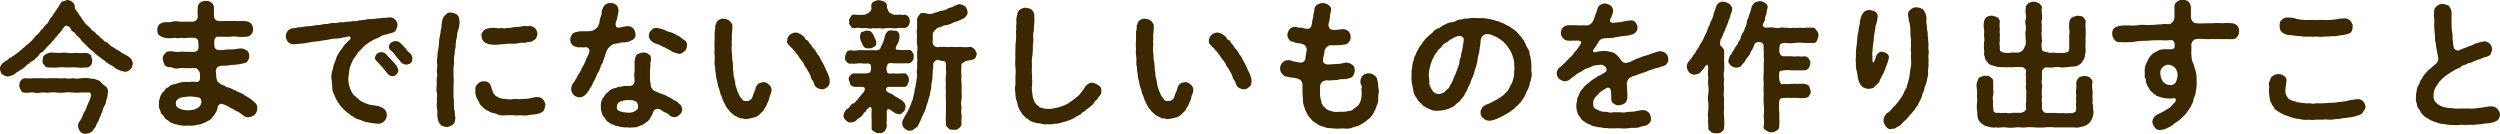 <svg xmlns="http://www.w3.org/2000/svg" viewBox="0 0 320.06 17.13"><defs><style>.cls-1{fill:#3c2800;}</style></defs><title>company6</title><g id="Layer_2" data-name="Layer 2"><g id="レイヤー_" data-name="レイヤー４"><path class="cls-1" d="M17,8.12c-.07.38-.09.59-.31.74a.84.84,0,0,1-.73.32,2.52,2.52,0,0,1-.9-.3c-.29-.08-.56-.42-.76-.49a3.28,3.28,0,0,1-.83-.56,6.71,6.71,0,0,1-.79-.59,4.41,4.41,0,0,1-.76-.65,4.11,4.11,0,0,1-.75-.67c-.18-.19-.47-.43-.72-.7a2.74,2.74,0,0,0-.69-.72.79.79,0,0,0-.34-.4C9.23,4,9.12,3.87,9,3.6s-.59-.36-.68-.27a3.85,3.85,0,0,0-.4.52,2.59,2.59,0,0,1-.32.42c-.17.07-.2.29-.37.43s-.19.2-.34.41a2.13,2.13,0,0,0-.38.42c0,.09-.21.12-.36.39-.21.11-.28.35-.39.38a2.53,2.53,0,0,1-.38.4.58.58,0,0,0-.4.36,1.33,1.33,0,0,1-.41.38c-.07.18-.32.3-.41.36s-.33.14-.42.34a.84.84,0,0,0-.43.34c-.09,0-.29.31-.45.32-.2.18-.38.2-.43.31a2.17,2.17,0,0,0-.65.45A4.08,4.08,0,0,1,1,9.79a1.23,1.23,0,0,1-.7-.28C.09,9.4.05,9.09,0,8.8s.15-.39.19-.54S.54,8,.63,7.87s.32-.11.45-.31.32-.12.43-.3A1.23,1.23,0,0,0,1.92,7a4.52,4.52,0,0,0,.42-.32,2.81,2.81,0,0,0,.41-.33c.07-.11.22-.18.4-.34a1.62,1.62,0,0,1,.39-.34,2.21,2.21,0,0,0,.38-.36c.18-.07.27-.31.43-.43s.18-.35.4-.42A4.18,4.18,0,0,0,5.16,4c.06-.2.27-.23.4-.45s.18-.22.38-.47c.14,0,.25-.27.36-.47s.18-.32.34-.48S6.8,1.8,7,1.58s.2-.32.35-.52.18-.27.3-.48.22-.35.4-.4S8.35.09,8.55,0a1.06,1.06,0,0,1,.7.25A.82.82,0,0,1,9.58,1c0,.13.14.25.25.45a1.32,1.32,0,0,1,.3.45c.22.22.42.63.58.79a2.1,2.1,0,0,0,.63.69c.25.21.41.52.67.65s.18.21.37.36.27.16.4.34.25.22.42.34a.66.66,0,0,0,.41.33c.18,0,.3.28.43.32a.78.78,0,0,0,.43.31,6.62,6.62,0,0,0,.9.55,1.06,1.06,0,0,0,.47.29,1.86,1.86,0,0,0,.51.29,4.17,4.17,0,0,1,.46.41A1.53,1.53,0,0,1,17,8.12Zm-3.17,3.51a4.16,4.16,0,0,1-.07.63,3.64,3.64,0,0,1-.18.67,1.35,1.35,0,0,1-.22.65,1.36,1.36,0,0,0-.21.57c-.07.27-.24.43-.24.61a5.24,5.24,0,0,0-.3.72,2.61,2.61,0,0,0-.34.69c-.15.29-.33.38-.38.56a1.33,1.33,0,0,1-.9.39.8.8,0,0,1-.69-.25,1.28,1.28,0,0,1-.3-.67.85.85,0,0,1,.19-.66,3.6,3.6,0,0,0,.4-.74c.06-.32.29-.52.43-.9s.27-.67.38-.92.2-.45.24-.75-.13-.45-.36-.38a8,8,0,0,0-1,0c-.39.05-.68,0-1,0a3.63,3.63,0,0,0-1,0,4.68,4.68,0,0,1-1,0,4.66,4.66,0,0,0-1,0c-.41.07-.65-.07-1,0a2.63,2.63,0,0,1-1,0c-.41-.07-.72.09-1,0a.49.49,0,0,1-.6-.29,1.42,1.42,0,0,1-.22-.63c.08-.22,0-.41.22-.63a.74.74,0,0,1,.6-.29,4.51,4.51,0,0,0,1.06,0c.27,0,.7,0,1,0a6.1,6.1,0,0,0,1,0c.32,0,.72,0,1,0a6.14,6.14,0,0,0,1,0,2.57,2.57,0,0,0,1,0,2.27,2.27,0,0,0,1,0c.26,0,.63-.05,1,0s.43.09.77.09c.18.11.56.17.69.29a3.47,3.47,0,0,0,.5.51C13.7,11.11,13.77,11.34,13.84,11.63ZM5.47,7.71c0-.17,0-.51.22-.65s.25-.2.59-.29.77,0,1.21,0,.77-.07,1.17,0,.74,0,1.17,0a6,6,0,0,0,1.2,0,1.09,1.09,0,0,1,.6.29c.09.25.11.43.2.65-.09.27,0,.43-.2.64a.67.67,0,0,1-.6.29,5.89,5.89,0,0,1-1.2,0c-.38-.05-.8,0-1.17,0s-.87-.07-1.17,0a12,12,0,0,1-1.21,0c-.18,0-.45,0-.59-.29A.57.57,0,0,1,5.47,7.71Z"/><path class="cls-1" d="M32.6,13.11a.89.89,0,0,1,.34.77,1.12,1.12,0,0,1-.32.78,1.21,1.21,0,0,1-.78.34c-.32.09-.61-.18-.9-.36a2.12,2.12,0,0,0-.74-.45c-.32-.22-.57-.31-.75-.42s-.52-.32-.92-.43a.47.47,0,0,0-.65.34,1.91,1.91,0,0,1-.3.81,4.87,4.87,0,0,1-.44.58,1.09,1.09,0,0,1-.57.43,1.65,1.65,0,0,1-.58.27,1.18,1.18,0,0,1-.61.18,3.29,3.29,0,0,1-1.28.13A3.91,3.91,0,0,1,22.86,16c-.18-.07-.49-.09-.6-.16s-.41-.11-.57-.27-.36-.23-.56-.41a1.58,1.58,0,0,0-.42-.54c-.16-.17-.16-.44-.26-.63a1,1,0,0,1-.09-.69,1.32,1.32,0,0,1,.09-.68,1.52,1.52,0,0,1,.26-.61c.08-.22.28-.27.42-.53s.38-.23.54-.41.31-.22.63-.29.43-.11.65-.18a2.78,2.78,0,0,1,.66-.11c.2,0,.51,0,.67,0a3,3,0,0,1,.86,0c.33,0,.49-.18.46-.61,0-.25,0-.54-.06-.67s-.31-.48-.47-.48a3,3,0,0,0-.57,0c-.17,0-.36,0-.62,0s-.68-.06-.9,0-.66.07-.88-.06-.5,0-.65-.12A.56.56,0,0,1,21,8.14a2.44,2.44,0,0,1-.16-.56.76.76,0,0,1,.24-.67.75.75,0,0,1,.59-.34c.4-.05.86.13,1.22.07a2.78,2.78,0,0,1,.81,0,2.81,2.81,0,0,1,.58,0c.29,0,.42,0,.61,0a.56.56,0,0,0,.52-.65,4.16,4.16,0,0,0-.05-.79.54.54,0,0,0-.5-.36c-.25,0-.62,0-.85,0a2.08,2.08,0,0,1-.83,0,1.93,1.93,0,0,1-.81,0,3.69,3.69,0,0,1-1.28,0,2,2,0,0,1-.68-.3c-.22-.15-.25-.34-.27-.7a1,1,0,0,1,.2-.65c.09-.15.25-.18.47-.29s.88,0,1.27-.13.74,0,1.05,0,.63,0,.83,0,.32,0,.77,0a.66.66,0,0,0,.59-.67,8,8,0,0,1,0-1.15c0-.23.15-.56.35-.63a1.08,1.08,0,0,1,.7-.2,1,1,0,0,1,.7.22.8.8,0,0,1,.32.61v.76a1.32,1.32,0,0,0,.15.77.72.72,0,0,0,.48.22c.36,0,.45,0,.67,0a5.21,5.21,0,0,1,.79,0,7.16,7.16,0,0,1,1,0,5.05,5.05,0,0,1,.68,0,1.34,1.34,0,0,1,.67.11.78.78,0,0,1,.43.38,1.11,1.11,0,0,1,.14.56.94.94,0,0,1-.26.68.86.86,0,0,1-.67.27,5.47,5.47,0,0,1-1.1,0,2.67,2.67,0,0,0-.86,0,5.74,5.74,0,0,1-.81,0c-.36,0-.69,0-.92,0a.56.56,0,0,0-.33.43,2.45,2.45,0,0,0,0,.7c0,.38.23.56.61.58a4.93,4.93,0,0,0,1.06-.09c.22,0,.45,0,.63,0,.44,0,.81-.15,1.28-.11a1.75,1.75,0,0,1,.63.3.9.9,0,0,1,.25.67,1.08,1.08,0,0,1-.18.58.61.61,0,0,1-.43.32,7.52,7.52,0,0,1-1.15.2c-.22.05-.54,0-.86.09a5.34,5.34,0,0,1-.69.05,1.18,1.18,0,0,0-.79.2.87.87,0,0,0-.14.76,3.15,3.15,0,0,0,.14,1,1.6,1.6,0,0,0,.38.33.93.93,0,0,0,.54.23.68.68,0,0,0,.54.25c.09.09.29.09.52.24s.36.11.5.23.31.13.51.25a1.18,1.18,0,0,1,.48.26,2,2,0,0,0,.49.28A5,5,0,0,1,32.6,13.11Zm-7.06.52a.87.87,0,0,0,.18-.92c-.18-.29-.36-.23-.63-.29a5.21,5.21,0,0,0-.81-.07,8,8,0,0,0-1.13.15,1.14,1.14,0,0,0-.47.28c-.16.18-.15.2-.16.47,0,.42.21.54.57.7a3.06,3.06,0,0,0,1,.17,4,4,0,0,0,.81-.11A1.67,1.67,0,0,0,25.54,13.63Z"/><path class="cls-1" d="M49.52,14.71a1.1,1.1,0,0,1-.36.83,1,1,0,0,1-.85.29,8.45,8.45,0,0,1-1.24-.17,1.8,1.8,0,0,1-.59-.18,6.31,6.31,0,0,1-.6-.21,1,1,0,0,1-.56-.29c-.16-.09-.41-.16-.52-.32s-.32-.17-.48-.38a2.78,2.78,0,0,1-.46-.43,3.24,3.24,0,0,1-.61-.81,3,3,0,0,1-.45-.9,2.07,2.07,0,0,1-.27-1c0-.29-.05-.74-.09-1a2.44,2.44,0,0,1,.07-.95,8,8,0,0,0,.22-.92,5.39,5.39,0,0,0,.34-.9,4.46,4.46,0,0,1,.47-.83c.16-.27.27-.32.4-.57s.23-.26.47-.53a3.53,3.53,0,0,0,.28-.28c.15-.11.24-.22.15-.4s-.25-.09-.58,0c-.18,0-.38.06-.5.08a3.27,3.27,0,0,1-.85.1,4.78,4.78,0,0,0-.85.13c-.32.07-.52.07-.84.13s-.63.12-.87.12a5.28,5.28,0,0,0-.84.13c-.22,0-.58.14-.85.12l-1.12.11a1.12,1.12,0,0,1-.68-.32,1.3,1.3,0,0,1-.27-.74,1.22,1.22,0,0,1,.34-.78c.15,0,.18-.12.43-.21a2.57,2.57,0,0,0,.8-.13c.46,0,.84-.12,1.19-.14a6.05,6.05,0,0,0,1.17-.15,2.49,2.49,0,0,0,.79-.09c.3-.09.56,0,.77-.09a2.14,2.14,0,0,1,.79-.09c.2.06.51-.12.78-.09a2.72,2.72,0,0,0,.77-.07,2.2,2.2,0,0,0,.78-.09A1.37,1.37,0,0,0,46,2.59c.21,0,.49,0,.79-.07a2.13,2.13,0,0,1,.7-.07c.31-.06.4,0,.76-.09A5.85,5.85,0,0,0,49,2.29a5.52,5.52,0,0,0,.77-.06,1,1,0,0,1,1.12,1,2.14,2.14,0,0,1-.23.67c-.11.21-.4.28-.62.34l-1.13.32A3.61,3.61,0,0,1,48,5c-.31.21-.58.25-.78.47a3.89,3.89,0,0,0-.77.61c-.24.29-.47.47-.65.68a4.24,4.24,0,0,1-.52.76c-.18.25-.2.5-.31.61-.07.31-.23.49-.2.65a3.3,3.3,0,0,0-.1.68,4.6,4.6,0,0,0-.08.65,4.06,4.06,0,0,0,.11.81,2.82,2.82,0,0,0,.25.69,1.83,1.83,0,0,0,.42.63c.21.16.36.32.57.5a2.64,2.64,0,0,0,.81.45,2.88,2.88,0,0,0,.89.27,6.36,6.36,0,0,1,.86.14,2.38,2.38,0,0,1,.72.38A1,1,0,0,1,49.52,14.71ZM51,9a.82.82,0,0,1-.24.52.64.64,0,0,1-.52.24.9.9,0,0,1-.7-.43c-.16-.18-.43-.54-.61-.74l-.65-.72A.59.59,0,0,1,48,7.4a1,1,0,0,1,.25-.5.85.85,0,0,1,.54-.22.91.91,0,0,1,.74.36,5.42,5.42,0,0,0,.56.59c.16.24.34.33.54.62A1.72,1.72,0,0,1,51,9Zm1.6-.93a1.61,1.61,0,0,1-.54.21A1.14,1.14,0,0,1,51.37,8c-.18-.22-.27-.34-.38-.45s-.16-.18-.34-.4A2.54,2.54,0,0,0,50,6.43a.49.49,0,0,1-.2-.47c0-.22.09-.31.26-.5a1.14,1.14,0,0,1,.54-.2.92.92,0,0,1,.75.34c.22.2.44.47.56.58a2.06,2.06,0,0,0,.56.61,1,1,0,0,1,.32.77A.72.72,0,0,1,52.58,8.07Z"/><path class="cls-1" d="M58.8,2.52a1.55,1.55,0,0,1,0,.68c0,.2-.09.51-.14.65a2.44,2.44,0,0,0-.15.76c0,.25-.18.58-.12.77-.11.31,0,.54-.09.78a3.12,3.12,0,0,0-.09.77,2.93,2.93,0,0,0-.08,1c0,.3-.07.59-.07,1s0,.65,0,.93a3.83,3.83,0,0,1,0,1c0,.54,0,.83,0,1.33,0,.18,0,.38.06.67a3.26,3.26,0,0,0,0,.66c0,.18,0,.4.07.65s0,.4.07.67a1,1,0,0,1,0,.54.79.79,0,0,1-.36.63,1.49,1.49,0,0,1-.72.25,1.9,1.9,0,0,1-.61-.16,1.61,1.61,0,0,1-.42-.49,4.24,4.24,0,0,1-.18-.95,2.2,2.2,0,0,0,0-.67,2.35,2.35,0,0,1-.05-.72,3.75,3.75,0,0,0,0-.72,1.29,1.29,0,0,0,0-.68,3.12,3.12,0,0,1,0-1,6.43,6.43,0,0,1,0-.87,2.2,2.2,0,0,0,0-.88c0-.25.09-.59.06-.86A2.35,2.35,0,0,1,56,7.27a4,4,0,0,1,.09-.88,7.76,7.76,0,0,0,.11-.86,5,5,0,0,1,.11-.87,6.15,6.15,0,0,0,.12-.86c.11-.18.07-.54.13-.79a2.25,2.25,0,0,1,.21-.8,2,2,0,0,1,.4-.43.63.63,0,0,1,.59-.16,1.42,1.42,0,0,1,.74.25A.94.94,0,0,1,58.8,2.52Zm11,11a2.81,2.81,0,0,1-.14.56.89.89,0,0,1-.42.36,2.31,2.31,0,0,1-.74.19c-.37.06-.63.06-.93.13s-.61,0-1,0a3.37,3.37,0,0,1-.77,0,9.75,9.75,0,0,0-1.06,0,2,2,0,0,1-1.1-.14c-.31-.16-.69-.13-1-.34s-.3-.07-.47-.27a1.4,1.4,0,0,1-.41-.34c-.21-.2-.34-.31-.38-.45s-.2-.42-.27-.53a2,2,0,0,1-.25-1.17.86.86,0,0,1,.31-.79,1,1,0,0,1,.79-.32.82.82,0,0,1,.63.21c.23.18.22.33.32.58a4.64,4.64,0,0,0,.24.7,1.3,1.3,0,0,0,.5.49,2,2,0,0,0,1.06.27,2.56,2.56,0,0,0,1.14,0,5.45,5.45,0,0,0,1.19,0,4.74,4.74,0,0,0,1.19-.16,1.82,1.82,0,0,1,.75-.06,1,1,0,0,1,.54.29A1.35,1.35,0,0,1,69.84,13.47ZM61.65,4.65a.58.58,0,0,1,.14-.56.91.91,0,0,1,.43-.38,3,3,0,0,1,1.25-.13,1.52,1.52,0,0,0,.7,0,1.47,1.47,0,0,0,.72,0c.14,0,.49,0,.72-.07a3.07,3.07,0,0,1,.7-.07c.31,0,.54-.09.78-.11a6.24,6.24,0,0,0,.81,0,1.17,1.17,0,0,1,.64.33,1.17,1.17,0,0,1,.26.66,1.35,1.35,0,0,1-.24.67,1.57,1.57,0,0,1-.57.34c-.18.11-.47,0-.72.15a4.78,4.78,0,0,0-.65,0,4,4,0,0,1-1.28.11c-.5,0-.83.07-1.3.09a4.5,4.5,0,0,1-1.31,0A1.77,1.77,0,0,1,62,5.38,1,1,0,0,1,61.65,4.65Z"/><path class="cls-1" d="M77.2,7.85c0,.31-.29.41-.31.72a4.34,4.34,0,0,1-.3.7c-.18.16-.22.52-.34.69a4.15,4.15,0,0,1-.35.68,2,2,0,0,1-.37.67,2.55,2.55,0,0,1-.53.77,1.16,1.16,0,0,1-.81.38,1.29,1.29,0,0,1-.74-.29,1.26,1.26,0,0,1-.32-.7,1.32,1.32,0,0,1,.4-1,3.5,3.5,0,0,1,.32-.54,1.43,1.43,0,0,1,.33-.56c.09-.27.27-.4.28-.58s.24-.3.29-.55A1.93,1.93,0,0,0,75,7.67a2.33,2.33,0,0,1,.22-.45,2.5,2.5,0,0,0,.23-.58.47.47,0,0,0-.5-.59,2.72,2.72,0,0,1-.6,0,1.39,1.39,0,0,1-1.09-.31A1,1,0,0,1,73,5.06a1.27,1.27,0,0,1,.43-.85A3.08,3.08,0,0,1,74.64,4H75a2.57,2.57,0,0,0,.87-.09c.14,0,.68-.41.72-.59s.18-.45.18-.63c0-.34.23-.63.25-1a1.57,1.57,0,0,1,.38-1,.93.93,0,0,1,.75-.3,1,1,0,0,1,.69.21c.27.18.23.35.34.6a2.35,2.35,0,0,1-.13.88,3.37,3.37,0,0,1-.2.77c-.1.31,0,.71.29.69a2.48,2.48,0,0,0,.54-.09,5.36,5.36,0,0,1,.76-.11,1.15,1.15,0,0,1,.65.32,1.29,1.29,0,0,1,.27.69.75.75,0,0,1-.49.81,2,2,0,0,1-1,.27c-.27,0-.4,0-.63.09s-.38,0-.76.16a1.88,1.88,0,0,0-.79.79c-.16.4-.2.53-.25.69A4.09,4.09,0,0,1,77.2,7.85Zm10.14,6.09a1,1,0,0,1-.29.72c-.2.14-.52.41-.7.32a.9.9,0,0,1-.65-.22,1,1,0,0,0-.58-.37c-.23-.09-.3-.24-.7-.42a.66.66,0,0,0-.85.51c-.14.39-.28.45-.32.68a3.37,3.37,0,0,1-.4.43,4.51,4.51,0,0,0-.54.38c-.18,0-.34.16-.59.22a1.4,1.4,0,0,1-.65.12c-.21,0-.45.06-.65,0a4.31,4.31,0,0,1-1.17-.11c-.16-.11-.36,0-.57-.16s-.45-.09-.54-.24c-.27-.19-.45-.27-.53-.41s-.27-.4-.37-.5a1.74,1.74,0,0,1-.24-.6,1.66,1.66,0,0,1-.07-.65,1.7,1.7,0,0,1,.27-1.11,2.85,2.85,0,0,0,.34-.49c.18-.2.33-.25.43-.38s.33-.23.58-.34a2.61,2.61,0,0,0,.65-.21,1.24,1.24,0,0,0,.65-.11c.19,0,.41,0,.83,0a.6.6,0,0,0,.55-.65c0-.43-.07-.83,0-1.15a11.58,11.58,0,0,0,0-1.26c.09-.54.15-.88.38-1a2.79,2.79,0,0,1,.69-.22c.14,0,.55,0,.68.2a.57.57,0,0,1,.36.57c0,.31-.09.56-.07.72,0,.44-.06.69-.06,1a3.6,3.6,0,0,1,0,.65,3.64,3.64,0,0,0,.09.88,1.19,1.19,0,0,0,.16.6.93.93,0,0,0,.49.36,8.24,8.24,0,0,0,1,.4c.27.09.44.23.76.37s.49.33.74.42.41.34.58.45S87.28,13.68,87.34,13.94ZM81.43,13a1.7,1.7,0,0,0-.88-.18,2.45,2.45,0,0,0-1,.14.71.71,0,0,0-.57.7c-.06.42.18.49.5.63a4.56,4.56,0,0,0,1,.13,1.35,1.35,0,0,0,1-.34c.15-.08.18-.15.2-.4A.81.81,0,0,0,81.43,13Zm6.18-6.43c-.27.16-.43.39-.7.32s-.33-.09-.56-.16a1.31,1.31,0,0,1-.58-.32,3,3,0,0,1-.57-.29c-.22-.13-.35-.09-.56-.27s-.36-.11-.6-.25a1.36,1.36,0,0,1-.74-.44.82.82,0,0,1-.23-.54.85.85,0,0,1,.32-.74.78.78,0,0,1,.74-.3A5,5,0,0,1,85,3.8c.31.11.45.27.76.3a2.87,2.87,0,0,1,.91.42,1.07,1.07,0,0,1,.47.27,5,5,0,0,0,.42.31.73.73,0,0,1,.38.79A1,1,0,0,1,87.61,6.61Z"/><path class="cls-1" d="M98.77,11.56c0,.34-.22.65-.26.9s-.12.5-.29.77a1.64,1.64,0,0,1-.36.67c-.07.31-.3.41-.46.58a1.55,1.55,0,0,1-.81.55,8.81,8.81,0,0,1-.94.2c-.31.09-.5-.09-.72-.07s-.45-.16-.65-.25-.3-.15-.56-.38-.3-.25-.48-.52a1.71,1.71,0,0,1-.4-.6c-.14-.27-.25-.48-.34-.7a3.86,3.86,0,0,0-.29-.75,4,4,0,0,0-.23-.8,8,8,0,0,1-.18-.84,2.63,2.63,0,0,1-.15-.85,3.41,3.41,0,0,1-.09-.85,2,2,0,0,1-.07-.81,5.74,5.74,0,0,0,0-.77,2.21,2.21,0,0,1,0-.72,7.06,7.06,0,0,1,0-1.21c0-.37,0-.77,0-1a3.81,3.81,0,0,0,.09-.87c.11-.19.14-.37.21-.48a1,1,0,0,1,.85-.36,1.3,1.3,0,0,1,.79.29c.13.19.4.41.33.75a9.23,9.23,0,0,1-.06.94,6.68,6.68,0,0,0,0,.72,2.08,2.08,0,0,0,0,.61,4.15,4.15,0,0,0,0,1.12c.06.3,0,.75.13,1.19-.05.25.07.5,0,.68a6.16,6.16,0,0,0,.09.7A1.51,1.51,0,0,0,94,10a3.86,3.86,0,0,1,.13.66,1.76,1.76,0,0,0,.16.62,1.7,1.7,0,0,0,.2.54,2.19,2.19,0,0,0,.46.81.56.56,0,0,0,.6.3.76.76,0,0,0,.81-.61,3.47,3.47,0,0,1,.22-.57,1.76,1.76,0,0,0,.16-.54,1.81,1.81,0,0,1,.34-.49,2.42,2.42,0,0,1,.58-.2.93.93,0,0,1,.75.29A.83.83,0,0,1,98.77,11.56Zm7.16-.45a.9.9,0,0,1-.72.32,1.85,1.85,0,0,1-.52-.14,1,1,0,0,1-.4-.38c-.1-.23-.1-.43-.27-.61a1.27,1.27,0,0,1-.25-.58,3,3,0,0,0-.27-.52l-.29-.52a1.13,1.13,0,0,1-.3-.51,2.76,2.76,0,0,0-.35-.5,2.15,2.15,0,0,1-.34-.49,5.81,5.81,0,0,0-.36-.46c-.11-.22-.32-.31-.38-.45s-.36-.26-.41-.45a.6.6,0,0,1-.29-.69,1,1,0,0,1,.34-.68,1.53,1.53,0,0,1,.72-.29,2.09,2.09,0,0,1,.54.16,2.23,2.23,0,0,1,.53.38c.12.09.19.4.41.45s.25.38.34.41c.24.22.38.56.58.74s.3.52.52.76.29.57.47.81a8.85,8.85,0,0,1,.41.81,5.05,5.05,0,0,0,.31.66,5.87,5.87,0,0,1,.25.74C106.27,10.59,106.18,11,105.93,11.11Z"/><path class="cls-1" d="M115.09,14.62a1.64,1.64,0,0,1-.85-.38c-.57-.45-.7-.3-.72.11a11.8,11.8,0,0,1,0,1.19c-.07.21.06.48,0,.7a1.39,1.39,0,0,1-.31.59.72.72,0,0,1-.65.2c-.3.06-.41-.05-.66-.2a.49.49,0,0,1-.31-.59c0-.23,0-.7,0-.95a9.39,9.39,0,0,1,0-1.16c0-.32-.07-.55-.32-.36s-.34.27-.41.49a.85.85,0,0,0-.38.4c-.07.07-.27.36-.4.37-.19.2-.36.22-.39.33a1,1,0,0,1-.76.3c-.29.08-.43-.09-.65-.27a.79.79,0,0,1-.29-.64,1.26,1.26,0,0,1,.38-.74,1.88,1.88,0,0,0,.47-.4.64.64,0,0,1,.42-.38.56.56,0,0,0,.35-.36c.19,0,.19-.18.35-.37s.23-.24.32-.38a2.53,2.53,0,0,0,.38-.47c.11-.31.09-.49-.29-.52a9.78,9.78,0,0,0-1,0,1.76,1.76,0,0,1-.53-.29c0-.14-.1-.4-.16-.58s0-.43.16-.57a.63.63,0,0,1,.53-.29c.32,0,.72,0,1.4,0a1.27,1.27,0,0,0,.63-.14,1.48,1.48,0,0,0,.06-1c-.4-.23-.49-.11-.85-.11a2.57,2.57,0,0,0-1,0c-.32,0-.48,0-.73,0s-.35-.07-.53-.28-.21-.36-.16-.58.09-.41.18-.58.24-.25.51-.28a2.56,2.56,0,0,0,.95,0,7.3,7.3,0,0,1,.94,0c.25,0,.63,0,1.19,0a1,1,0,0,0,.61-.09c.18-.08.16-.35.32-.58a4.32,4.32,0,0,0,.38-1.06,1.31,1.31,0,0,1,.41-.72,1.08,1.08,0,0,1,.54-.09c.29.09.46,0,.63.1a.75.75,0,0,1,.31.6,2,2,0,0,1-.36,1.19c-.21.57-.18.56.31.61s.91,0,1.17,0,.47.07.5.28a.53.53,0,0,1,.18.58.62.62,0,0,1-.18.58c-.18.21-.32.3-.5.28s-.52,0-.76,0-.56,0-1,0c-.23,0-.67-.12-.83.07a1,1,0,0,0-.12,1c0,.25.34.28.72.21.63.07,1.06,0,1.38,0s.38.07.51.27a.81.81,0,0,1,.18.59c0,.29-.13.42-.18.58s-.22.34-.51.29c-.54,0-1.08,0-1.74,0-.44,0-.51.18-.49.32,0,.32.36.43.7.59s.53.42.76.44a1.21,1.21,0,0,0,.45.28,2.62,2.62,0,0,1,.41.4.91.91,0,0,1,.18.52c-.09.31-.09.51-.27.63S115.31,14.69,115.09,14.62ZM108.73,2.74c-.09-.24.06-.35.17-.58s.29-.32.52-.29.76.07,1.35,0c.11-.07.41-.16.5-.3a.57.57,0,0,0,.27-.67c0-.45.07-.57.35-.7a1.43,1.43,0,0,1,.66-.18,6.55,6.55,0,0,1,.67.18c.21.22.38.31.32.7a2.83,2.83,0,0,0,.29.67,3.09,3.09,0,0,0,.54.3,4.38,4.38,0,0,0,.81,0c.23,0,.43.08.61,0a.85.85,0,0,1,.51.27,1,1,0,0,1,.18.6,1.41,1.41,0,0,1-.18.57,1.12,1.12,0,0,1-.51.29,2.53,2.53,0,0,0-.83,0c-.18,0-.45.09-.77,0a4.17,4.17,0,0,0-.79,0,1.51,1.51,0,0,1-.79,0,3,3,0,0,1-.8,0,1.31,1.31,0,0,1-.79,0c-.31,0-.54,0-.79,0a2,2,0,0,0-.81,0c-.29,0-.38,0-.52-.29A.52.52,0,0,1,108.73,2.74Zm3.46,2.77c0,.2-.14.49-.32.47a.71.71,0,0,1-.6.21c-.36,0-.63,0-.81-.43a4.18,4.18,0,0,1-.3-.68,1.14,1.14,0,0,1,.14-1c.23,0,.41-.13.6-.16a3,3,0,0,1,.54.07,2.48,2.48,0,0,1,.37.47c.2.32.09.38.2.45A1.42,1.42,0,0,1,112.19,5.51Zm12.86,1.31a1.37,1.37,0,0,1-.2.62c-.15.19-.38.19-.68.27s-.64.07-.74.27c-.29.09-.42.25-.33.48a4.39,4.39,0,0,0,0,1.26,4.43,4.43,0,0,0,0,1,7.22,7.22,0,0,1,0,1,5,5,0,0,1,0,1,2.27,2.27,0,0,0,0,1,3,3,0,0,0,0,1c.06.4-.07.74,0,1.06a.65.65,0,0,1-.31.61.75.75,0,0,1-.68.22c-.31,0-.6,0-.69-.22a.61.61,0,0,1-.32-.61,7.5,7.5,0,0,1,0-1.06c0-.4,0-.63,0-1s0-.63,0-1a7,7,0,0,1,0-1,4.45,4.45,0,0,1,0-1,3.94,3.94,0,0,1,0-1c.07-.38,0-.61,0-1.26,0-.21,0-.52-.15-.61s-.48,0-.65-.13-.54,0-.64.15a.51.51,0,0,0-.17.57,10.56,10.56,0,0,0-.1,1.26,6.22,6.22,0,0,1-.13,1c-.07.28,0,.69-.16,1a2.92,2.92,0,0,1-.24,1c0,.29-.25.71-.28,1s-.31.71-.37.94c-.21.31-.3.72-.43.92s-.21.63-.48.77-.45.45-.81.38c-.31.09-.49-.16-.67-.25a.85.85,0,0,1-.31-.65.92.92,0,0,1,.22-.67,2.24,2.24,0,0,1,.38-.66c.09-.31.29-.47.31-.69a3.3,3.3,0,0,0,.27-.7,2,2,0,0,0,.23-.72,3.19,3.19,0,0,0,.16-.7c0-.22.14-.54.14-.7s.11-.43.11-.71a3,3,0,0,0,.08-.73,1.68,1.68,0,0,1,0-.71,6.18,6.18,0,0,0,0-.73,1.89,1.89,0,0,0,0-.71c0-.28,0-.43,0-.72a2.78,2.78,0,0,0,0-1,5.36,5.36,0,0,1,0-1.06,3.42,3.42,0,0,1,0-1.06c0-.4,0-.73,0-1.07a1.05,1.05,0,0,1,.33-.61c.1-.2.35-.22.66-.2a2.22,2.22,0,0,0,.79.13c.13,0,.33-.13.6-.18s.41-.2.77-.24.45-.07.74-.25.5-.12.76-.3c.54-.24.72-.31.88-.27a1.54,1.54,0,0,1,.66.3,1.58,1.58,0,0,1,.28.7c0,.35-.15.47-.37.71a5,5,0,0,1-.73.37c-.35.18-.54.15-.83.31a2.59,2.59,0,0,1-.85.29c-.36,0-.61.27-1.08.32a3.54,3.54,0,0,1-.39.38c-.18.25-.26.38-.2.61a2.56,2.56,0,0,0,0,.58.8.8,0,0,0,.11.7.75.75,0,0,0,.75.18c.34,0,.54,0,.85,0,.14.06.48,0,.63,0a8.14,8.14,0,0,0,1.21,0,4.38,4.38,0,0,0,1.22,0c.25,0,.34.13.54.27A3.41,3.41,0,0,1,125.05,6.82Z"/><path class="cls-1" d="M141,11.63a.9.9,0,0,1-.26.7c-.16.17-.21.36-.34.44s-.23.23-.34.39-.23.34-.38.38c-.12.22-.27.18-.39.36a1,1,0,0,0-.42.34c-.16.09-.32.13-.43.31s-.36.16-.45.29a2.93,2.93,0,0,0-.45.25,3.86,3.86,0,0,1-.81.36,7.61,7.61,0,0,1-.85.25,2.16,2.16,0,0,1-.88.14,2.41,2.41,0,0,1-.88.06,2.27,2.27,0,0,1-.85-.06c-.23-.09-.52,0-.83-.18a1.33,1.33,0,0,1-.75-.34c-.2-.18-.47-.27-.65-.56-.2-.1-.2-.23-.32-.43a.91.91,0,0,1-.26-.45c-.21-.27-.16-.65-.32-1a2.87,2.87,0,0,1-.14-1,2,2,0,0,1,0-1c0-.31,0-.72,0-1.14a5.15,5.15,0,0,0,0-1.13,5.38,5.38,0,0,1,0-1.15,8.69,8.69,0,0,1,0-1.12c0-.4,0-.74.07-1.15a10.52,10.52,0,0,0,0-1.14c.06-.29,0-.66.06-1.11a2.58,2.58,0,0,1,.12-1.12.74.74,0,0,1,.36-.61,1.3,1.3,0,0,1,.71-.22c.32.09.57.06.77.27s.36.47.32.76a7.08,7.08,0,0,1,0,1,7.39,7.39,0,0,0-.05.92,2.55,2.55,0,0,0-.08.92,3,3,0,0,1-.05.92,10.38,10.38,0,0,1-.05,1.29,4.51,4.51,0,0,0-.06,1.3,9.47,9.47,0,0,0,0,1.3c0,.37.06.82,0,1.28a3,3,0,0,0,.05,1,2.37,2.37,0,0,0,.25,1c0,.22.24.29.27.45a1.46,1.46,0,0,1,.38.31,3.43,3.43,0,0,0,1,.23,3.2,3.2,0,0,0,1-.11,4.13,4.13,0,0,0,1-.28,3.07,3.07,0,0,0,.9-.47,8.13,8.13,0,0,0,.81-.61,2.08,2.08,0,0,0,.63-.63A5.5,5.5,0,0,0,139,11c.27-.27.6-.47.85-.4a1.9,1.9,0,0,1,.77.31A.73.73,0,0,1,141,11.63Z"/><path class="cls-1" d="M152.77,11.56c0,.34-.22.65-.26.9s-.12.5-.29.77a1.64,1.64,0,0,1-.36.67c-.07.31-.3.41-.46.58a1.55,1.55,0,0,1-.81.55,8.81,8.81,0,0,1-.94.2c-.31.09-.5-.09-.72-.07s-.45-.16-.65-.25-.3-.15-.56-.38-.3-.25-.48-.52a1.71,1.71,0,0,1-.4-.6c-.14-.27-.25-.48-.34-.7a3.86,3.86,0,0,0-.29-.75,4,4,0,0,0-.23-.8,8,8,0,0,1-.18-.84,2.63,2.63,0,0,1-.15-.85,3.41,3.41,0,0,1-.09-.85,2,2,0,0,1-.07-.81,5.74,5.74,0,0,0-.05-.77,2.21,2.21,0,0,1,0-.72,7.06,7.06,0,0,1,0-1.21c0-.37,0-.77,0-1a3.81,3.81,0,0,0,.09-.87c.11-.19.14-.37.21-.48a1,1,0,0,1,.85-.36,1.3,1.3,0,0,1,.79.29c.13.19.4.41.33.75a9.23,9.23,0,0,1-.06.94,6.68,6.68,0,0,0,0,.72,2.08,2.08,0,0,0,0,.61,4.15,4.15,0,0,0,0,1.12c.06.3,0,.75.13,1.19,0,.25.07.5.05.68a6.16,6.16,0,0,0,.09.7A1.51,1.51,0,0,0,148,10a3.86,3.86,0,0,1,.13.66,1.76,1.76,0,0,0,.16.62,1.7,1.7,0,0,0,.2.54,2.19,2.19,0,0,0,.46.81.56.56,0,0,0,.6.3.76.76,0,0,0,.81-.61,3.47,3.47,0,0,1,.22-.57,1.76,1.76,0,0,0,.16-.54,1.81,1.81,0,0,1,.34-.49,2.42,2.42,0,0,1,.58-.2.93.93,0,0,1,.75.29A.83.83,0,0,1,152.77,11.56Zm7.16-.45a.9.9,0,0,1-.72.32,1.85,1.85,0,0,1-.52-.14,1,1,0,0,1-.4-.38c-.1-.23-.1-.43-.27-.61a1.27,1.27,0,0,1-.25-.58,3,3,0,0,0-.27-.52l-.29-.52a1.13,1.13,0,0,1-.3-.51,2.76,2.76,0,0,0-.35-.5,2.15,2.15,0,0,1-.34-.49,5.81,5.81,0,0,0-.36-.46c-.11-.22-.32-.31-.38-.45s-.36-.26-.41-.45a.6.6,0,0,1-.29-.69,1,1,0,0,1,.34-.68,1.53,1.53,0,0,1,.72-.29,2.09,2.09,0,0,1,.54.16,2.23,2.23,0,0,1,.53.38c.12.09.19.4.41.45s.25.38.34.41c.24.22.38.56.58.74s.3.52.52.76.29.57.47.81a8.85,8.85,0,0,1,.41.81,5.05,5.05,0,0,0,.31.66,5.87,5.87,0,0,1,.25.74C160.27,10.59,160.18,11,159.93,11.11Z"/><path class="cls-1" d="M176.44,11c0,.29.14.54.07.85s-.06.56-.07,1-.2.58-.25.9a8.33,8.33,0,0,1-.42.85,2.29,2.29,0,0,1-.65.72,4.79,4.79,0,0,1-.83.57,2.07,2.07,0,0,1-.95.36,1.93,1.93,0,0,1-1,.22,4.85,4.85,0,0,0-1,0,5.49,5.49,0,0,1-1-.07,2,2,0,0,1-.94-.2,1.5,1.5,0,0,1-.86-.41,1.66,1.66,0,0,1-.74-.61,2.28,2.28,0,0,1-.51-.72,3,3,0,0,1-.32-.83,1.89,1.89,0,0,1-.16-.86c0-.26-.06-.65-.06-.87s0-.56,0-1a.82.82,0,0,0-.67-.84,3.78,3.78,0,0,0-.7-.13,1.72,1.72,0,0,1-.54-.11.79.79,0,0,1-.68-.36.91.91,0,0,1-.27-.7,1,1,0,0,1,.27-.72.85.85,0,0,1,.68-.32,1,1,0,0,1,.6.09,6.85,6.85,0,0,0,1.11.21.64.64,0,0,0,.56-.45c.05-.45.11-.7.16-1.06a.81.81,0,0,0-.12-.61,1.07,1.07,0,0,0-.49-.29c-.27-.07-.52-.07-.76-.13s-.32-.16-.52-.16A.58.58,0,0,1,165,5a.83.83,0,0,1-.18-.54,1.2,1.2,0,0,1,.27-.7,1,1,0,0,1,.67-.33c.21,0,.5.16.72.11s.5.14.74.13a.55.55,0,0,0,.68-.38c.07-.36.09-.6.14-.81a2,2,0,0,0,.11-.65,3.17,3.17,0,0,0,.13-.67.75.75,0,0,1,.38-.57,1.39,1.39,0,0,1,.68-.2,1.36,1.36,0,0,1,.79.29.71.71,0,0,1,.26.77,2.1,2.1,0,0,0-.11.65c0,.23-.11.54-.15.83a.71.71,0,0,0,.13.74c.11.11.23.16.59.16.6,0,.74-.11,1.08-.09a1,1,0,0,1,.71.27,1,1,0,0,1,.27.74.81.81,0,0,1-.22.63.76.76,0,0,1-.58.32,5,5,0,0,1-1,.09,4.78,4.78,0,0,1-.76,0c-.31,0-.56.29-.66.43a.92.92,0,0,0-.13.49,6.41,6.41,0,0,0-.18,1c-.06.38.38.58.77.54l1.14-.07c.56,0,.81-.23,1.29-.14a1.22,1.22,0,0,1,.63.32c.24.2.2.47.24.67a1.74,1.74,0,0,1-.15.54c-.1.18-.21.34-.39.38a2.66,2.66,0,0,1-.74.18c-.38,0-.65,0-1,.12a8.4,8.4,0,0,0-1,.06,1.14,1.14,0,0,0-.88.16A.9.9,0,0,0,169,11c0,.38,0,.52,0,.74a3.1,3.1,0,0,0,.13,1.13c.09.17,0,.42.2.53,0,.19.27.3.34.43a1.45,1.45,0,0,0,.78.39,1.67,1.67,0,0,0,.9.09c.23,0,.36,0,.66,0a2.84,2.84,0,0,0,.67-.11.86.86,0,0,0,.61-.23c.2-.17.29-.24.5-.4s.35-.52.44-.77a4.67,4.67,0,0,0,.1-.89c0-.25-.09-.48,0-.66s-.18-.51-.16-.69a1.14,1.14,0,0,1,.32-.9,1,1,0,0,1,.72-.27,1,1,0,0,1,.69.22c.21.18.39.3.41.57A2.81,2.81,0,0,1,176.44,11Z"/><path class="cls-1" d="M196.11,9.42a2.5,2.5,0,0,1-.11.7c0,.3-.18.41-.16.7a4.86,4.86,0,0,1-.25.67c-.16.16-.2.5-.31.63a2,2,0,0,1-.37.61,1.5,1.5,0,0,1-.44.56c-.18.27-.39.34-.52.52s-.41.31-.63.49-.61.34-.79.48c-.33.18-.6.29-.83.4s-.49.18-.79.25a1.09,1.09,0,0,1-1-.29.75.75,0,0,1-.35-.75c-.07-.17.11-.44.22-.63s.36-.24.56-.4a3,3,0,0,0,.7-.31,4.68,4.68,0,0,0,.63-.34,5.7,5.7,0,0,0,.61-.39,2.22,2.22,0,0,0,.54-.51c.24-.11.29-.43.49-.68,0-.22.3-.44.34-.76a4.81,4.81,0,0,0,.2-.83,3.5,3.5,0,0,1,.05-.84c-.09-.24,0-.53-.07-.83a5.23,5.23,0,0,0-.22-.81,3.35,3.35,0,0,0-.36-.74,5,5,0,0,0-.48-.65A3.14,3.14,0,0,0,192,5a3.7,3.7,0,0,0-.86-.45,1.78,1.78,0,0,0-.72-.19.83.83,0,0,0-.81.57c-.11.54-.07.83-.15,1.08a8.28,8.28,0,0,1-.14.9,4.37,4.37,0,0,0-.18.92,6.81,6.81,0,0,1-.23.88c-.15.34-.17.69-.27.88-.11.38-.31.63-.35.87s-.25.49-.38.85a2,2,0,0,1-.34.63,1.27,1.27,0,0,1-.38.59,2.29,2.29,0,0,1-.46.56,2.47,2.47,0,0,0-.54.47,4.64,4.64,0,0,1-1,.45,3.78,3.78,0,0,1-1.07.16,1.91,1.91,0,0,1-1.2-.25,2.63,2.63,0,0,1-.54-.29c-.25-.09-.27-.25-.49-.4a2.23,2.23,0,0,1-.56-.74,1.45,1.45,0,0,1-.38-.84c-.05-.27-.09-.56-.19-.92a5.76,5.76,0,0,1-.06-.92,3.71,3.71,0,0,0,0-.72,2.93,2.93,0,0,0,.11-.7,2.59,2.59,0,0,1,.18-.69,1.22,1.22,0,0,1,.23-.66,2.94,2.94,0,0,1,.31-.65,1.91,1.91,0,0,1,.36-.59c.16-.17.27-.47.43-.58a1.92,1.92,0,0,1,.47-.52c.27-.27.48-.4.65-.58a1.29,1.29,0,0,1,.72-.5c.18-.06.48-.36.73-.42a3,3,0,0,1,.8-.34,1.53,1.53,0,0,0,.83-.25c.3-.15.57-.07.84-.18s.47,0,.85-.11a3.28,3.28,0,0,1,.86,0c.2,0,.42,0,.72,0a3.84,3.84,0,0,1,.7.09c.31,0,.45.13.71.13a2.44,2.44,0,0,0,.68.2,3.12,3.12,0,0,0,.67.27,2.2,2.2,0,0,0,.63.34c.16.09.36.29.59.4a5.63,5.63,0,0,1,.54.48c.16.15.23.33.41.45a6.21,6.21,0,0,0,.37.51,4,4,0,0,0,.28.54c0,.23.22.37.25.55a.84.84,0,0,1,.2.6c0,.21.15.36.13.59a5.4,5.4,0,0,1,.11,1.23A2,2,0,0,0,196.11,9.42ZM187.4,5a.52.52,0,0,0-.6-.39,1.57,1.57,0,0,0-.57.16c-.18.09-.36.22-.53.29s-.34.32-.55.36c-.24.2-.36.23-.49.41s-.22.29-.43.47-.24.41-.38.5-.18.29-.32.56a1.67,1.67,0,0,0-.26.58,2,2,0,0,0-.18.61,3.53,3.53,0,0,0-.16,1.26,3.39,3.39,0,0,1,.06.69c0,.16,0,.5.18.72a2.65,2.65,0,0,0,.37.57,1,1,0,0,0,.63.24,1.82,1.82,0,0,0,.67-.18c.14-.09.27-.31.49-.45s.27-.44.41-.62a3.36,3.36,0,0,0,.31-.63,3.64,3.64,0,0,1,.3-.68c.07-.27.2-.49.26-.72a3.81,3.81,0,0,0,.23-.72,1.66,1.66,0,0,1,.18-.74,3.23,3.23,0,0,1,.14-.74,5.37,5.37,0,0,0,.13-.75A4.39,4.39,0,0,0,187.4,5Z"/><path class="cls-1" d="M213.59,7.54a.91.91,0,0,1-.47.85c-.22.11-.67.18-.86.31-.44,0-.69.23-1.06.28a6.3,6.3,0,0,1-1,.38c-.12.07-.39.11-.55.2s-.45.13-.72.25-.38.2-.53.45a1,1,0,0,0-.12.63c.05.47,0,.67.05.92a4.09,4.09,0,0,1,0,.7,1,1,0,0,1-.32.71,1.45,1.45,0,0,1-.74.25.91.91,0,0,1-.68-.22c-.18-.07-.31-.29-.31-.63s0-.65-.06-1a.37.37,0,0,0-.52-.36,6.5,6.5,0,0,0-.93.61c-.22.25-.47.49-.58.65a1.1,1.1,0,0,0-.22.81c0,.27.06.5.31.61s.4.22.74.32.59,0,.88.11.51,0,.74,0,.56,0,.76,0a2.67,2.67,0,0,0,.77,0,5,5,0,0,1,.77-.07c.24,0,.45-.08.76-.11a2.36,2.36,0,0,1,.77-.09,1.22,1.22,0,0,1,.6.3,1.19,1.19,0,0,1,.29.74.71.71,0,0,1-.16.56c-.2.22-.31.32-.46.36s-.5.09-.84.22-.76.07-1.14.1a5.29,5.29,0,0,1-1.15.06,4.43,4.43,0,0,0-.9,0,6.54,6.54,0,0,0-.76,0c-.19-.09-.59,0-.81-.09s-.55,0-.81-.15a1.22,1.22,0,0,1-.79-.27,1.36,1.36,0,0,1-.68-.37,1,1,0,0,1-.54-.53,1.36,1.36,0,0,1-.38-.66,2.38,2.38,0,0,1-.13-.87c0-.36.11-.57.11-.81s.2-.41.29-.72.31-.52.43-.64a2.36,2.36,0,0,1,.56-.58c.18-.11.36-.31.65-.52s.39-.22.66-.44a6.4,6.4,0,0,0,1-.55c.2-.11.24-.45,0-.71a.86.86,0,0,0-.84-.21,2.71,2.71,0,0,0-.79.14,4.55,4.55,0,0,1-.85.34c-.2.08-.47.31-.76.45a2.28,2.28,0,0,0-.66.45,3.22,3.22,0,0,0-.61.47,1.5,1.5,0,0,1-.69.24,1.55,1.55,0,0,1-.7-.31,1,1,0,0,1-.31-.68,1,1,0,0,1,.42-.83,2.55,2.55,0,0,0,.43-.4,1.08,1.08,0,0,0,.36-.34c.07-.09.25-.22.36-.36a3.27,3.27,0,0,0,.67-.76,4.58,4.58,0,0,0,.64-.81c.11-.16.26-.36.24-.5s-.16-.23-.49-.22-.39,0-.61,0a1.36,1.36,0,0,1-.49,0,.75.75,0,0,1-.7-.31.86.86,0,0,1-.3-.7,1,1,0,0,1,.27-.67,1.09,1.09,0,0,1,.66-.29c.38,0,.78,0,1.15,0a2.84,2.84,0,0,0,.74,0,3.42,3.42,0,0,0,.7,0,1.18,1.18,0,0,0,.54-.44,3.17,3.17,0,0,0,.29-.72c.13-.36.22-.55.34-.95a.78.78,0,0,1,.36-.49.93.93,0,0,1,.6-.18c.27,0,.48.15.7.24a1,1,0,0,1,.34.63,1.46,1.46,0,0,1-.16.66c0,.15-.14.31-.23.54s.14.45.45.4.83-.07,1.08-.13a8.31,8.31,0,0,1,1.11-.18.72.72,0,0,1,.62.27,1.14,1.14,0,0,1,.25.63.74.74,0,0,1-.18.56.91.91,0,0,1-.42.31,4.37,4.37,0,0,1-1.13.23c-.27,0-.65.09-1,.15a5.7,5.7,0,0,1-1,.12A2.56,2.56,0,0,0,205,5a1,1,0,0,0-.4.47c-.09.14-.25.36-.32.49s-.15.21-.22.3-.16.25-.07.36.14.11.5,0a5,5,0,0,1,.69-.09,3.28,3.28,0,0,1,1,.11,1.48,1.48,0,0,1,.86.45,5,5,0,0,1,.53.68.69.69,0,0,0,.81.24,2.56,2.56,0,0,0,.81-.34c.14,0,.27-.17.52-.2a6.69,6.69,0,0,1,1-.36c.3-.07.73-.25,1-.34s.61-.22.87-.2a1,1,0,0,1,1,1Z"/><path class="cls-1" d="M221.76,1.17c0,.4-.24.67-.24.88-.1.42-.3.7-.34,1a7.56,7.56,0,0,0-.38.92,2.3,2.3,0,0,0-.23.51,2.44,2.44,0,0,1-.29.59c-.09.38-.12.88.15.88.1.18.35.42.3.6,0,.38,0,.83,0,1.22s.05.85,0,1.21a3.55,3.55,0,0,0,0,1.22,4.86,4.86,0,0,0,0,1.21,3.57,3.57,0,0,0,0,1.22,10.09,10.09,0,0,0,0,1.23,4.82,4.82,0,0,0,0,1.2,7.59,7.59,0,0,1,0,1.25.65.65,0,0,1-.34.57c-.14.22-.5.18-.67.18s-.5,0-.68-.18-.38-.29-.34-.57-.07-.81,0-1.1a2.9,2.9,0,0,1,0-1.06,7.64,7.64,0,0,0,0-1.07,2.7,2.7,0,0,1,0-1.06,3.13,3.13,0,0,0,0-1.06,5.57,5.57,0,0,1,0-1.08,3.92,3.92,0,0,1,0-1.14,1.38,1.38,0,0,0-.11-.45s-.09,0-.18.08c-.27.3-.3.46-.48.63s-.22.28-.4.39-.29.09-.52.16a.89.89,0,0,1-.74-.28,1.23,1.23,0,0,1-.32-.71,1.06,1.06,0,0,1,.25-.7,6.08,6.08,0,0,0,.52-.68c.09-.22.27-.27.38-.56s.32-.36.41-.65.27-.39.36-.63a3.2,3.2,0,0,0,.36-.72,6.74,6.74,0,0,0,.34-.72,2.45,2.45,0,0,1,.31-.72,2.61,2.61,0,0,1,.27-.68,2.27,2.27,0,0,0,.22-.65c0-.2.23-.56.3-.9A1.34,1.34,0,0,1,220,.4a1.1,1.1,0,0,1,.61-.18c.33,0,.47.14.78.25C221.52.68,221.81.88,221.76,1.17Zm10.85,2.77a1,1,0,0,1,.2.63,2.75,2.75,0,0,1-.2.63.47.47,0,0,1-.57.29,8.32,8.32,0,0,1-1.1,0,4.87,4.87,0,0,0-1.08,0,4.29,4.29,0,0,1-1.3,0,1.57,1.57,0,0,0-.61.14c-.12.11-.12.4-.16.71,0,.55.18.86.57.86s.67,0,1,0a2.44,2.44,0,0,0,.81,0,2.37,2.37,0,0,0,.84,0,.82.82,0,0,1,.56.29c.05.18.23.39.2.61a1.82,1.82,0,0,1-.2.61A.74.74,0,0,1,231,9a8.1,8.1,0,0,1-.84,0c-.33,0-.58,0-.81,0a6.5,6.5,0,0,0-1,0c-.16.09-.26,0-.43.09s-.16.46-.14.79c0,.79.29,1,.57.86a5.63,5.63,0,0,0,1,0,7.66,7.66,0,0,1,.83,0,5.13,5.13,0,0,1,.86,0c.31.09.42.11.56.29a2.28,2.28,0,0,1,.2.61.63.63,0,0,1-.2.61c0,.17-.28.27-.56.29a3.65,3.65,0,0,1-.86,0,5.69,5.69,0,0,0-.83,0,8.48,8.48,0,0,0-1,0c-.32,0-.59.09-.57.63a6.65,6.65,0,0,0,0,1.1,3.77,3.77,0,0,1,0,.9,3.62,3.62,0,0,1,0,.93.56.56,0,0,1-.31.6,1,1,0,0,1-.68.22c-.21.07-.5-.11-.68-.22s-.4-.25-.31-.6,0-.84,0-1.36a5,5,0,0,0,0-1.34,12.16,12.16,0,0,1,0-1.35,10.08,10.08,0,0,1,0-1.35,5.91,5.91,0,0,1,0-1.33c0-.38,0-.92,0-1.35a2.06,2.06,0,0,0,0-.7c0-.31,0-.51,0-.94-.07-.12.06-.48-.09-.75s-.57-.26-.75-.22-.36.16-.4.43a4,4,0,0,1-.43.81,1.2,1.2,0,0,1-.36.63,3.21,3.21,0,0,0-.4.61c-.09.17-.38.36-.45.54s-.39.18-.65.24a1.44,1.44,0,0,1-.68-.27c-.16-.2-.38-.43-.31-.65a3.07,3.07,0,0,1,.22-.67c.18-.14.22-.34.41-.61s.17-.34.33-.54.27-.29.3-.56a.9.9,0,0,0,.31-.59,2.56,2.56,0,0,1,.29-.61,1.45,1.45,0,0,0,.25-.6,1.5,1.5,0,0,0,.23-.61,1,1,0,0,1,.2-.63,4.92,4.92,0,0,1,.18-.59,6.18,6.18,0,0,0,.25-.87,3,3,0,0,1,.36-.52,2.51,2.51,0,0,1,.62-.2c.18,0,.59.07.72.24a.55.55,0,0,1,.34.64,2.4,2.4,0,0,0-.13.67c-.07.31-.19.43-.19.7s-.18.42-.27.74c-.06.14.1.43.44.4s.6-.06,1,0,.48.09.81,0,.55.07.83,0a1.62,1.62,0,0,0,.82,0,1.84,1.84,0,0,0,.81,0,2.56,2.56,0,0,0,.83,0c.31,0,.51,0,.85,0S232.42,3.8,232.61,3.94Z"/><path class="cls-1" d="M241.56,8.26c-.09.26-.24.65-.33.89s-.32.55-.39.81c-.22.27-.2.54-.36.68s-.42.36-.54.52-.47.17-.74.22a2,2,0,0,1-.74-.23,2,2,0,0,1-.45-.65,4.19,4.19,0,0,1-.2-.78,6.61,6.61,0,0,0-.14-.79,2.43,2.43,0,0,1-.07-.77c0-.29-.06-.47,0-.8a10,10,0,0,1,.05-1.24c.06-.36.09-.81.13-1.26a3.58,3.58,0,0,1,.11-.68,4,4,0,0,0,.09-.7,2.43,2.43,0,0,0,.14-.73c0-.18.13-.45.17-.68a1.77,1.77,0,0,1,.37-.56,1.08,1.08,0,0,1,.71-.23,2.22,2.22,0,0,1,.68.21.7.7,0,0,1,.34.63,5.15,5.15,0,0,1-.16.89,1.49,1.49,0,0,0-.14.68,9.71,9.71,0,0,0-.19,1.1c0,.43-.1.72-.12,1.12a4.51,4.51,0,0,0-.05.64,1.84,1.84,0,0,0,0,.74,3.18,3.18,0,0,0,0,.51c0,.18.09.23.16.16a2,2,0,0,0,.25-.67,1.14,1.14,0,0,1,.31-.47.57.57,0,0,1,.54-.19,2,2,0,0,1,.57.21.67.67,0,0,1,.27.54A4.94,4.94,0,0,1,241.56,8.26Zm5.35-1.36a2.46,2.46,0,0,0,0,.72,5.51,5.51,0,0,0,0,.81,4,4,0,0,0-.07.81,1.94,1.94,0,0,1-.11.81,3.07,3.07,0,0,1-.18.77,2.06,2.06,0,0,0-.22.78,2.58,2.58,0,0,0-.29.75,3,3,0,0,1-.36.74,1.85,1.85,0,0,1-.41.7c-.13.29-.4.49-.5.69a4.22,4.22,0,0,0-.65.75,4.63,4.63,0,0,0-.71.69c-.27.27-.57.32-.71.46s-.29.06-.51.13a.68.68,0,0,1-.74-.32,1.38,1.38,0,0,1-.32-.72,1.29,1.29,0,0,1,.48-1,2,2,0,0,0,.6-.54c.11-.23.38-.32.54-.59a5.89,5.89,0,0,0,.48-.63,3,3,0,0,0,.44-.69c.09-.1.11-.32.25-.52s.2-.27.21-.52a8.58,8.58,0,0,0,.31-1.12c.07-.38.07-.75.16-1.13s.09-.72.06-1.15,0-.56,0-.85a2.87,2.87,0,0,1,0-.86,6.33,6.33,0,0,1,0-.87,3.07,3.07,0,0,1-.08-.86,7.14,7.14,0,0,0-.09-1.08A7.1,7.1,0,0,1,244.29,2a.74.74,0,0,1,.31-.77,1,1,0,0,1,.81-.29,1.63,1.63,0,0,1,.78.27c.19.14.17.32.28.43a2,2,0,0,1,.17.81,2,2,0,0,0,.05.83c0,.31,0,.45.07.74s0,.58.06.72,0,.45.05.72,0,.52,0,.74A1.87,1.87,0,0,1,246.91,6.9Z"/><path class="cls-1" d="M268,14.12a1.63,1.63,0,0,1-.11.9,1.66,1.66,0,0,1-1.39,1.2,2.09,2.09,0,0,1-1,.09c-.48,0-.81,0-1.24,0s-.86,0-1.24,0a5.7,5.7,0,0,0-1.24,0,7.45,7.45,0,0,1-1.25,0,7.3,7.3,0,0,0-1.24,0c-.48.07-.81-.07-1.24,0a4,4,0,0,1-1.24,0c-.49-.07-.87.09-1.23,0a2.39,2.39,0,0,1-1.08-.11,1.18,1.18,0,0,1-.52-.19c-.09-.08-.32-.17-.41-.33a1,1,0,0,1-.38-.74c-.09-.3,0-.57-.09-.82a4.39,4.39,0,0,1,0-.89,3.77,3.77,0,0,0,0-.9,5.17,5.17,0,0,0,0-.88,1.9,1.9,0,0,1,0-.92c.09-.18.13-.48.34-.63a2.21,2.21,0,0,1,.7-.2c.15,0,.58,0,.69.2a.55.55,0,0,1,.34.63,4.76,4.76,0,0,1,0,.83,2.2,2.2,0,0,1,0,.81,1.58,1.58,0,0,0,0,.81,3.48,3.48,0,0,0,0,.79c.07.26,0,.53.14.53.06.16.27.16.59.14a3,3,0,0,0,.89,0,1.86,1.86,0,0,0,.88,0c.27,0,.56,0,1.1,0,.23-.07.66-.29.63-.52a2.57,2.57,0,0,1,0-.92c0-.29,0-.49,0-.74s.05-.47,0-.75a1.31,1.31,0,0,1,0-.74,1.74,1.74,0,0,1,0-.76,1.81,1.81,0,0,1,0-.9c0-.29-.36-.49-.52-.52a6.83,6.83,0,0,0-.92,0c-.2,0-.51.05-.74,0a2.61,2.61,0,0,1-.74,0,3.26,3.26,0,0,1-1.08-.11c-.38-.14-.79-.16-.93-.52a1,1,0,0,1-.38-.76c-.17-.23,0-.48-.09-.81a8.59,8.59,0,0,1,0-.88,2.26,2.26,0,0,0,0-.9c0-.25.05-.61,0-.88a2.37,2.37,0,0,1,0-.92.92.92,0,0,1,.34-.63A1.47,1.47,0,0,1,255,2a4.71,4.71,0,0,1,.68.2.76.76,0,0,1,.35.63,2.25,2.25,0,0,0,0,.83,4.38,4.38,0,0,0,0,.81,7.28,7.28,0,0,0,0,.81c-.1.2,0,.59,0,.79s0,.49.14.52.36.24.59.15a1.13,1.13,0,0,0,.69,0,7,7,0,0,1,.92,0,1.09,1.09,0,0,0,.63-.36,3.34,3.34,0,0,0,.34-.71c.05-.55-.06-.88,0-1a1.35,1.35,0,0,1,0-.72,3.66,3.66,0,0,0,0-.74,1.17,1.17,0,0,1,0-.72,1.44,1.44,0,0,0,0-.72,2.62,2.62,0,0,1,0-.74.8.8,0,0,1,.34-.61,1.27,1.27,0,0,1,.7-.2c.29,0,.4.11.69.2.12.18.41.36.34.61s0,.52,0,.74a2.07,2.07,0,0,1,0,.72,1.34,1.34,0,0,0,0,.72,2.26,2.26,0,0,0,0,.74,1.23,1.23,0,0,0,0,.72c-.06.32.07.49,0,.72s-.06.56,0,.88.2.29.34.33.5.1.68.18c.45-.08.71,0,1,0s.49,0,.74,0a1.53,1.53,0,0,0,.63-.18.91.91,0,0,0,.11-.49c0-.27,0-.56,0-.79s0-.51,0-.81a2.19,2.19,0,0,0,0-.81,4.58,4.58,0,0,1,0-.83,1,1,0,0,1,.34-.63A4.14,4.14,0,0,1,266,2c.27.09.5,0,.7.2s.36.39.32.63a3,3,0,0,0,0,.92c0,.25,0,.52,0,.88a4.49,4.49,0,0,0,0,.9,2.88,2.88,0,0,0,0,.88c0,.27-.11.58-.11.9a3.44,3.44,0,0,1-.47.78,1.41,1.41,0,0,1-.91.43,8.85,8.85,0,0,0-1,.09c-.35,0-.53.07-.8,0a2.48,2.48,0,0,0-.77,0,2.61,2.61,0,0,1-1,0,.68.68,0,0,0-.54.52c0,.49,0,.63,0,.9s-.09.45,0,.76-.06.57,0,.74a2.36,2.36,0,0,0,0,.75c0,.31-.08.58,0,.74,0,.34,0,.54,0,.92.07.2.27.59.64.52.53,0,.78,0,1.16,0a3.15,3.15,0,0,0,.92,0,2.42,2.42,0,0,0,.93,0c.16.09.4,0,.63-.18.13,0,.06-.23.11-.49a2.33,2.33,0,0,1,0-.79,4.38,4.38,0,0,1,0-.81,2.45,2.45,0,0,1,0-.81,5.74,5.74,0,0,0,0-.83,1.27,1.27,0,0,1,.34-.63,1.89,1.89,0,0,1,.7-.2,1.8,1.8,0,0,1,.71.2c.1.16.39.33.32.63a2.6,2.6,0,0,0,0,.92,3.7,3.7,0,0,1,0,.88,3.38,3.38,0,0,1,0,.9C268,13.47,267.93,13.85,268,14.12Z"/><path class="cls-1" d="M286.65,4A1,1,0,0,1,286,5a8.84,8.84,0,0,1-1,0,6.18,6.18,0,0,1-.83,0c-.41,0-.61,0-1,0a8.67,8.67,0,0,1-1,0,6.15,6.15,0,0,0-1,0,.76.76,0,0,0-.62.72c0,.47,0,.63,0,.76a5.34,5.34,0,0,0,.09,1.29,3.93,3.93,0,0,1,.27.71c.07.27.18.54.2.7a5.22,5.22,0,0,1,.11.66c0,.2,0,.49,0,.63a4.6,4.6,0,0,1-.1,1.21,2.38,2.38,0,0,1-.13.6,1.59,1.59,0,0,0-.18.55,1.82,1.82,0,0,1-.23.58,2.44,2.44,0,0,1-.29.52c-.11.22-.27.34-.34.49s-.27.32-.42.47a5.47,5.47,0,0,1-.54.5c-.25.22-.58.32-.77.58a6.54,6.54,0,0,1-.83.46,1.89,1.89,0,0,1-.78.2.71.71,0,0,1-.74-.3,1.38,1.38,0,0,1-.32-.74,1.22,1.22,0,0,1,.34-.72,3.05,3.05,0,0,1,.69-.4,4.53,4.53,0,0,0,.75-.43,2.32,2.32,0,0,0,.69-.5c.07-.09.21-.24.36-.4a.38.38,0,0,0,.14-.47c-.05-.11-.21-.11-.39-.07s-.38,0-.53,0a3.29,3.29,0,0,1-1.11-.2c-.24-.07-.45-.11-.54-.27a1.61,1.61,0,0,1-.47-.38c-.22-.07-.31-.41-.41-.54a1.41,1.41,0,0,1-.29-.59c-.07-.13,0-.35-.15-.65s0-.36-.05-.67a2.33,2.33,0,0,1,.2-1.2,4.57,4.57,0,0,0,.27-.56,2,2,0,0,1,.38-.49,1.32,1.32,0,0,1,.43-.34c.21-.07.3-.2.48-.25a1.94,1.94,0,0,1,.56-.15,6.32,6.32,0,0,1,.72,0c.47,0,.79,0,.79-.4s0-.41-.12-.61-.34-.18-.72-.14-.49,0-.69,0a3.4,3.4,0,0,0-.68,0,8.66,8.66,0,0,0-1.37.07,7.91,7.91,0,0,0-1.31.07,4.18,4.18,0,0,1-1,.09,6.76,6.76,0,0,1-1.06,0,.77.77,0,0,1-.76-.31,1.23,1.23,0,0,1-.29-.77.92.92,0,0,1,.36-.79,2.53,2.53,0,0,1,.92-.25,10.88,10.88,0,0,1,1.21,0,5.21,5.21,0,0,0,1-.07c.31-.06.69,0,1,0s.8,0,1.21-.05.54,0,.76-.06.56,0,.9,0a1,1,0,0,0,.61-.83c0-.63,0-.88,0-1.35a.75.75,0,0,1,.34-.69,1.07,1.07,0,0,1,.72-.25,1,1,0,0,1,.85.38,1.38,1.38,0,0,1,.2.81c0,.4,0,.61,0,.86a1.07,1.07,0,0,0,.13.6.67.67,0,0,0,.59.36,6.87,6.87,0,0,0,1,0c.36,0,.48,0,.95,0a6.31,6.31,0,0,1,1.3,0,5.48,5.48,0,0,1,1.28,0,1.08,1.08,0,0,1,.68.3A1,1,0,0,1,286.65,4ZM278.46,8.7a1.22,1.22,0,0,0-.9-.42,1,1,0,0,0-.72.38.89.89,0,0,0-.25.85,1.85,1.85,0,0,0,.32.93,1.17,1.17,0,0,0,.85.44.74.74,0,0,0,.81-.38,2.83,2.83,0,0,0,.21-.81A1.39,1.39,0,0,0,278.46,8.7Z"/><path class="cls-1" d="M302.54,14.31a.64.64,0,0,1-.43.38c-.12.11-.34.07-.54.2L301,15c-.52.1-.77.07-1.17.16s-.54.05-.83.09a3.7,3.7,0,0,1-.83.07,3.67,3.67,0,0,0-.81,0c-.3,0-.54,0-.83,0a3.28,3.28,0,0,1-1,0,2.5,2.5,0,0,1-1.06-.07,4.35,4.35,0,0,1-1.05-.2,9.59,9.59,0,0,0-1-.34c-.19-.17-.5-.2-.74-.44a1.1,1.1,0,0,1-.61-.59c-.09-.14-.27-.29-.27-.47a1,1,0,0,1-.2-.52,6.85,6.85,0,0,1-.12-1.08c0-.22.07-.4,0-.68s.07-.51.16-.71a.76.76,0,0,1,.4-.54,1.28,1.28,0,0,1,.65-.2,1.11,1.11,0,0,1,.7.24.63.63,0,0,1,.33.63c-.06.61-.13.95-.13,1.19a1.2,1.2,0,0,0,.07.57,1.93,1.93,0,0,0,.34.53,1.84,1.84,0,0,0,.74.32,3.08,3.08,0,0,0,1,.2,3,3,0,0,0,1,.05,1.28,1.28,0,0,0,.82,0,5.46,5.46,0,0,0,1,0c.34,0,.63-.07,1-.05a8.4,8.4,0,0,0,.95-.11,7,7,0,0,0,.94-.12,3.46,3.46,0,0,1,.69-.15c.32,0,.46-.09.72-.09a.92.92,0,0,1,.7.31,1.18,1.18,0,0,1,.29.72A1.38,1.38,0,0,1,302.54,14.31Zm-10.69-11c0-.31,0-.56.27-.74a.78.78,0,0,1,.68-.32,3.31,3.31,0,0,1,1.26.18,7.59,7.59,0,0,0,1.26.14,9.45,9.45,0,0,1,1.28,0,8.93,8.93,0,0,1,1.25,0c.48,0,.88-.07,1.24-.09a5.17,5.17,0,0,1,1.19-.13,1.22,1.22,0,0,1,.66.34c.09.22.33.44.25.71,0,.54-.18.83-.55.92a3.83,3.83,0,0,1-1.16.21,1.84,1.84,0,0,1-.9.09,6.27,6.27,0,0,1-1,.06,3.49,3.49,0,0,1-1,0,4.75,4.75,0,0,1-.92,0,4.7,4.7,0,0,1-1.22-.06,7.13,7.13,0,0,1-1.21-.14,1.39,1.39,0,0,1-.86-.22c-.16,0-.33-.28-.42-.39A1.21,1.21,0,0,1,291.85,3.35Z"/><path class="cls-1" d="M320.06,14.57a1.13,1.13,0,0,1-.16.64,1,1,0,0,1-.53.38,2.64,2.64,0,0,1-.95.2c-.34,0-.77.14-1.15.13a6.17,6.17,0,0,1-1.19.05,4.83,4.83,0,0,1-1,0A4.27,4.27,0,0,1,314,16a4.76,4.76,0,0,1-1.08-.12,2.35,2.35,0,0,1-1.05-.24,3.39,3.39,0,0,1-1-.43c-.2-.16-.57-.27-.66-.52-.28-.15-.29-.42-.49-.67a1.19,1.19,0,0,1-.31-.77,1.28,1.28,0,0,1-.09-.85,1.69,1.69,0,0,1,.08-.74,1.52,1.52,0,0,1,.17-.68,1.39,1.39,0,0,0,.27-.61,3.36,3.36,0,0,0,.38-.58,1.79,1.79,0,0,1,.45-.54,1.5,1.5,0,0,1,.51-.49,5.11,5.11,0,0,1,.64-.55.92.92,0,0,0,.29-1c-.09-.44-.12-.67-.16-.87a5.44,5.44,0,0,1-.11-.77,2.17,2.17,0,0,1-.09-.81c0-.27-.07-.56-.07-.8a7.49,7.49,0,0,1-.05-.79,3.22,3.22,0,0,0,0-.81,2.56,2.56,0,0,1,0-.83A.76.76,0,0,1,312,.77a1,1,0,0,1,.76-.27c.32.09.56.09.76.27a1.61,1.61,0,0,1,.34.72c0,.45,0,.92,0,1.35s0,.87.08,1.32a2.65,2.65,0,0,1,.05.67,2.52,2.52,0,0,0,.07.64,2.61,2.61,0,0,0,.13.74.6.6,0,0,0,.72.2,4.77,4.77,0,0,1,.63-.27,2.59,2.59,0,0,0,.59-.25,1.48,1.48,0,0,0,.6-.24c.09-.1.36-.05.54-.18a6.86,6.86,0,0,1,.81-.18,1.12,1.12,0,0,1,.7.33,1.15,1.15,0,0,1,.27.72c0,.2-.16.39-.18.57s-.31.24-.51.36a1.82,1.82,0,0,0-.61.2l-1.06.38a1.35,1.35,0,0,1-.54.22c-.18,0-.36.16-.52.21s-.43.09-.54.25-.41.2-.51.27-.37.15-.45.24-.34.14-.5.32a5.55,5.55,0,0,0-.76.54,6,6,0,0,0-.66.67c-.13.27-.4.56-.47.77a2,2,0,0,0-.18.9,1.11,1.11,0,0,0,.25.83,1.85,1.85,0,0,0,.72.51,1.33,1.33,0,0,0,.63.16c.18.12.33.09.65.09a4.34,4.34,0,0,0,1.3.05,4.39,4.39,0,0,0,.83,0,3.54,3.54,0,0,0,.84,0c.2,0,.63-.09.85-.09l.82-.13a1.72,1.72,0,0,1,.8,0,.85.85,0,0,1,.48.3A1.42,1.42,0,0,1,320.06,14.57Z"/></g></g></svg>
